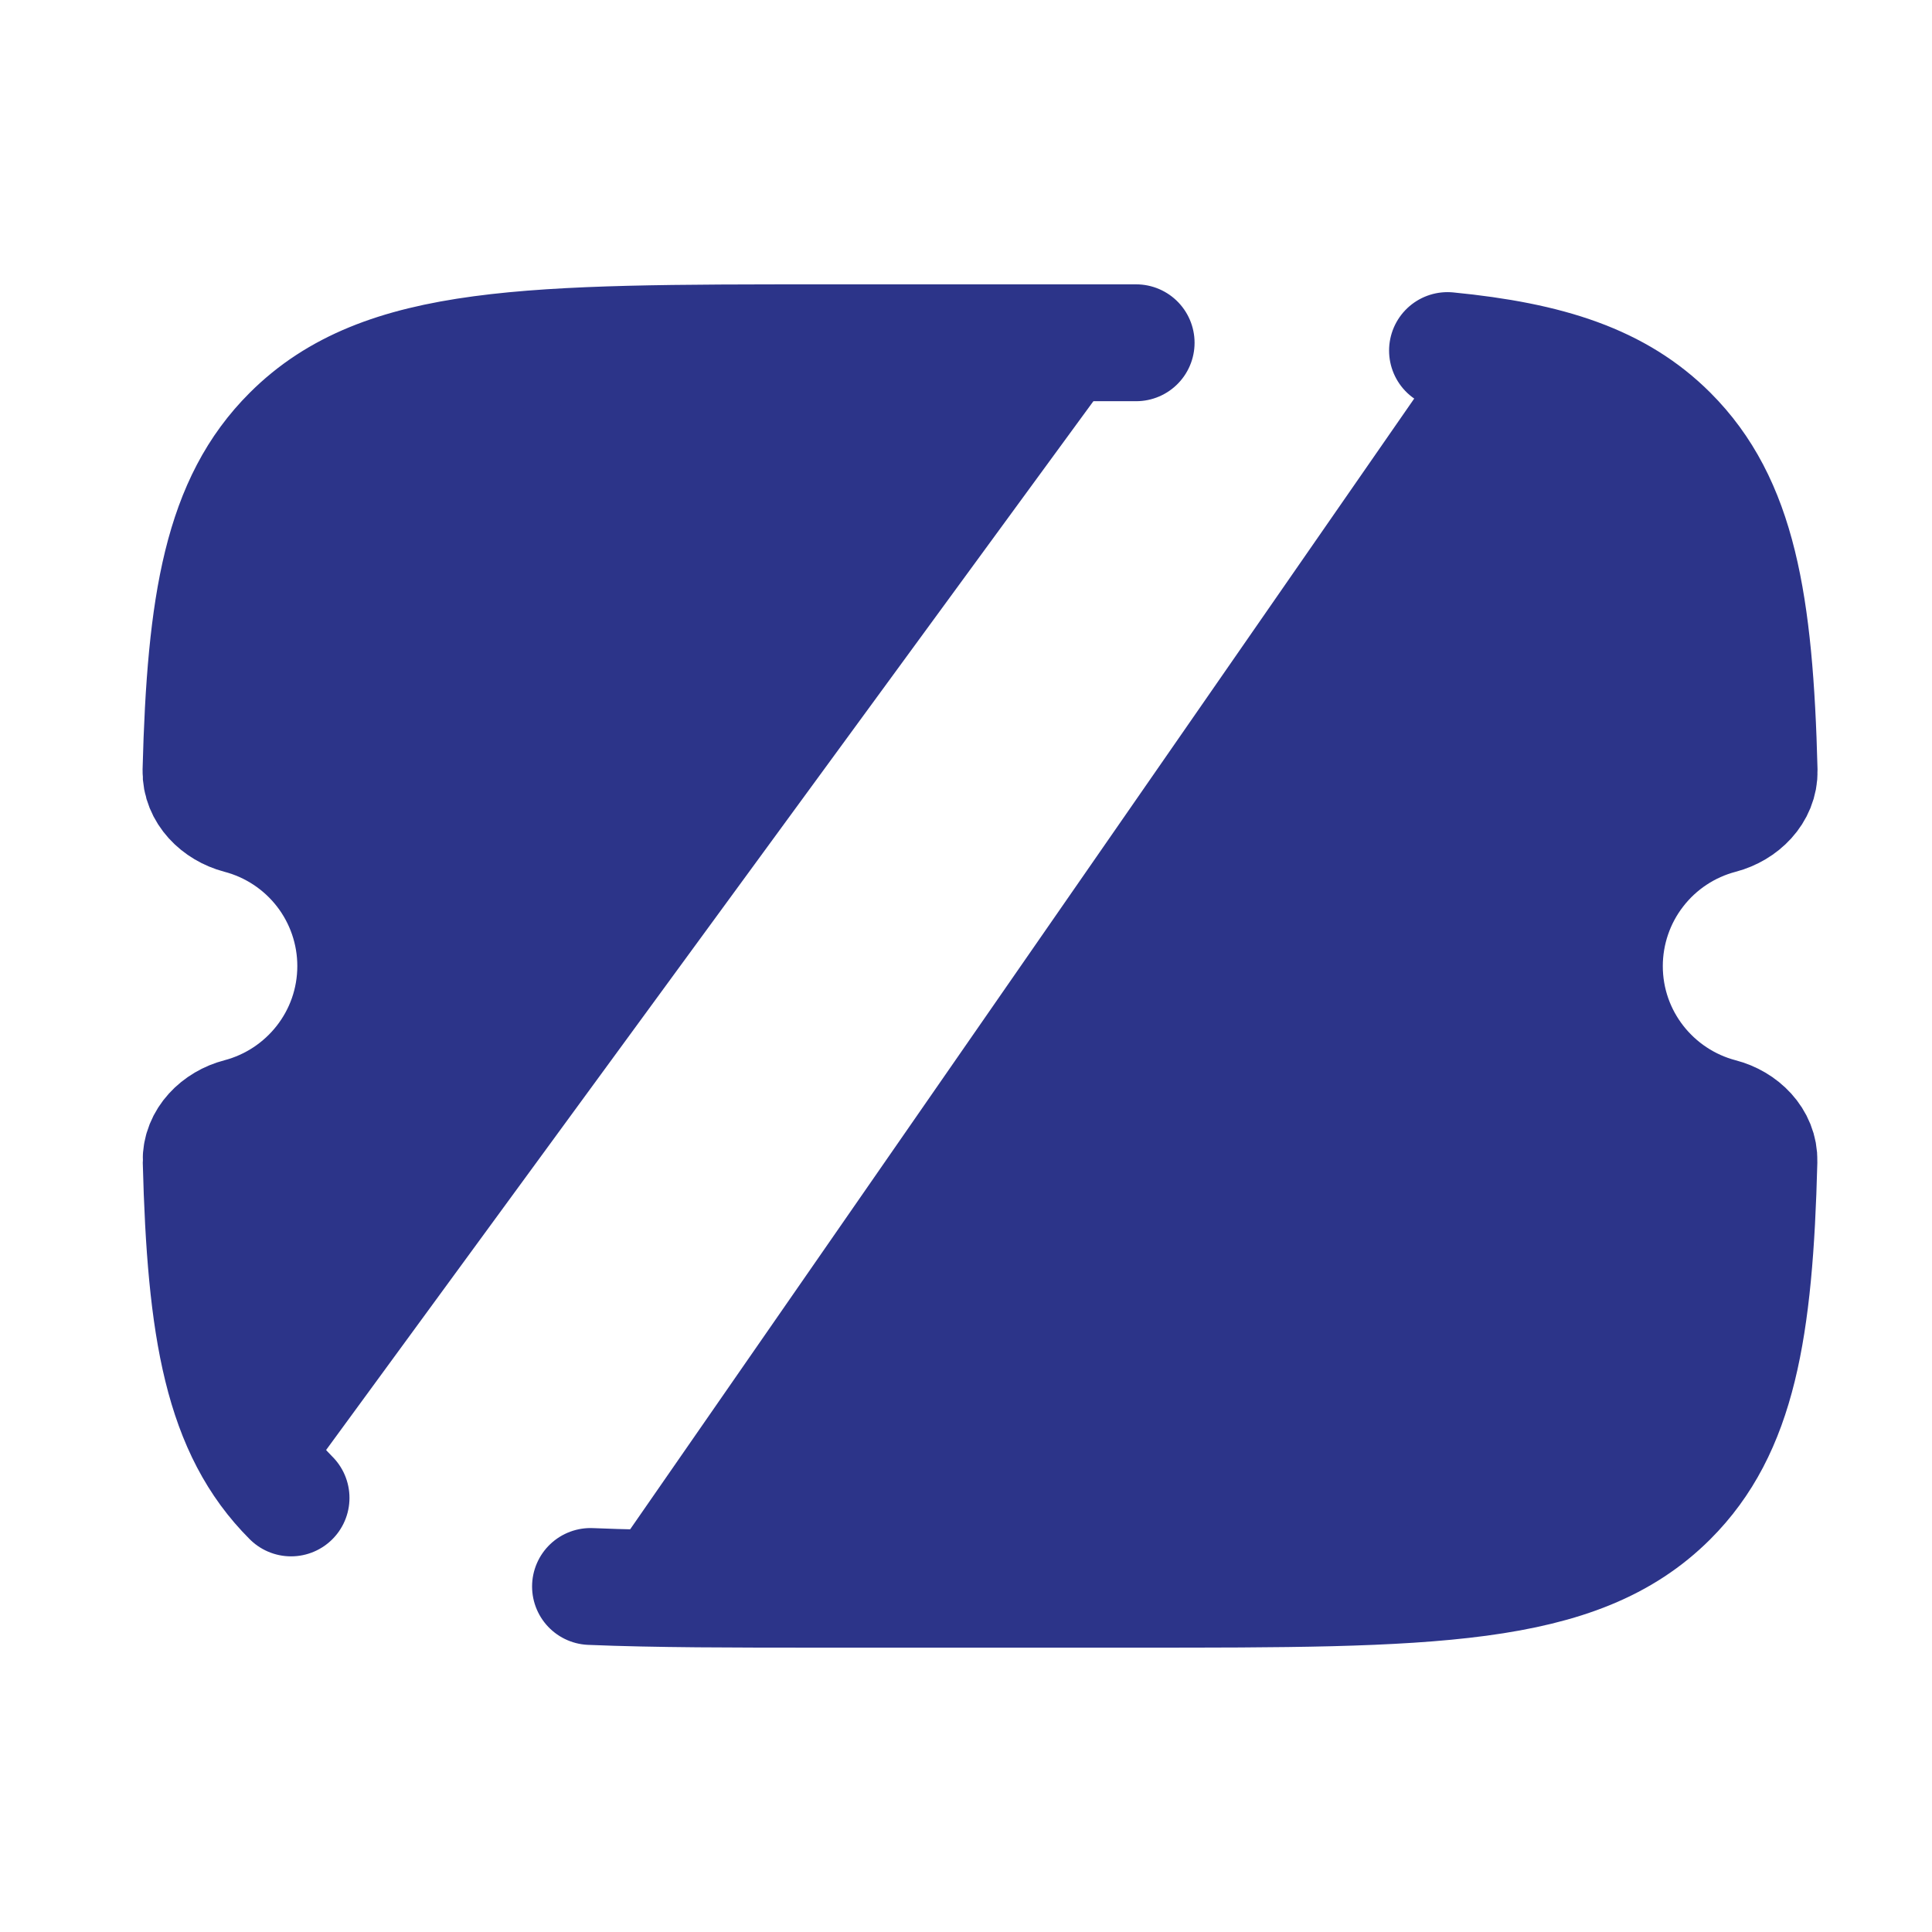 <svg width="31" height="31" viewBox="0 0 31 31" fill="none" xmlns="http://www.w3.org/2000/svg">
<path d="M18.23 5.5H13.22C8.498 5.5 6.138 5.5 4.67 6.965C3.57 8.061 3.295 9.658 3.225 12.367C3.217 12.715 3.502 12.992 3.838 13.081C4.373 13.221 4.847 13.534 5.186 13.972C5.524 14.409 5.708 14.947 5.708 15.5C5.708 16.661 4.915 17.637 3.84 17.919C3.503 18.006 3.218 18.284 3.228 18.631C3.297 21.344 3.573 22.939 4.67 24.035M23.226 5.625C24.862 5.785 25.962 6.146 26.782 6.965C27.879 8.061 28.157 9.658 28.226 12.367C28.234 12.715 27.949 12.992 27.613 13.081C27.078 13.221 26.604 13.534 26.266 13.972C25.927 14.409 25.744 14.947 25.743 15.5C25.743 16.661 26.535 17.637 27.61 17.919C27.948 18.006 28.233 18.284 28.223 18.631C28.154 21.344 27.878 22.939 26.78 24.035C25.313 25.5 22.953 25.5 18.23 25.5H13.22C11.763 25.5 10.527 25.5 9.475 25.456" fill="#2C3489"/>
<path d="M18.23 5.5H13.22C8.498 5.5 6.138 5.5 4.67 6.965C3.57 8.061 3.295 9.658 3.225 12.367C3.217 12.715 3.502 12.992 3.838 13.081C4.373 13.221 4.847 13.534 5.186 13.972C5.524 14.409 5.708 14.947 5.708 15.5C5.708 16.661 4.915 17.637 3.84 17.919C3.503 18.006 3.218 18.284 3.228 18.631C3.297 21.344 3.573 22.939 4.67 24.035M23.226 5.625C24.862 5.785 25.962 6.146 26.782 6.965C27.879 8.061 28.157 9.658 28.226 12.367C28.234 12.715 27.949 12.992 27.613 13.081C27.078 13.221 26.604 13.534 26.266 13.972C25.927 14.409 25.744 14.947 25.743 15.5C25.743 16.661 26.535 17.637 27.61 17.919C27.948 18.006 28.233 18.284 28.223 18.631C28.154 21.344 27.878 22.939 26.78 24.035C25.313 25.5 22.953 25.5 18.23 25.5H13.22C11.763 25.5 10.527 25.5 9.475 25.456" stroke="#2C3489" stroke-width="1.875" stroke-linecap="round"/>
</svg>
